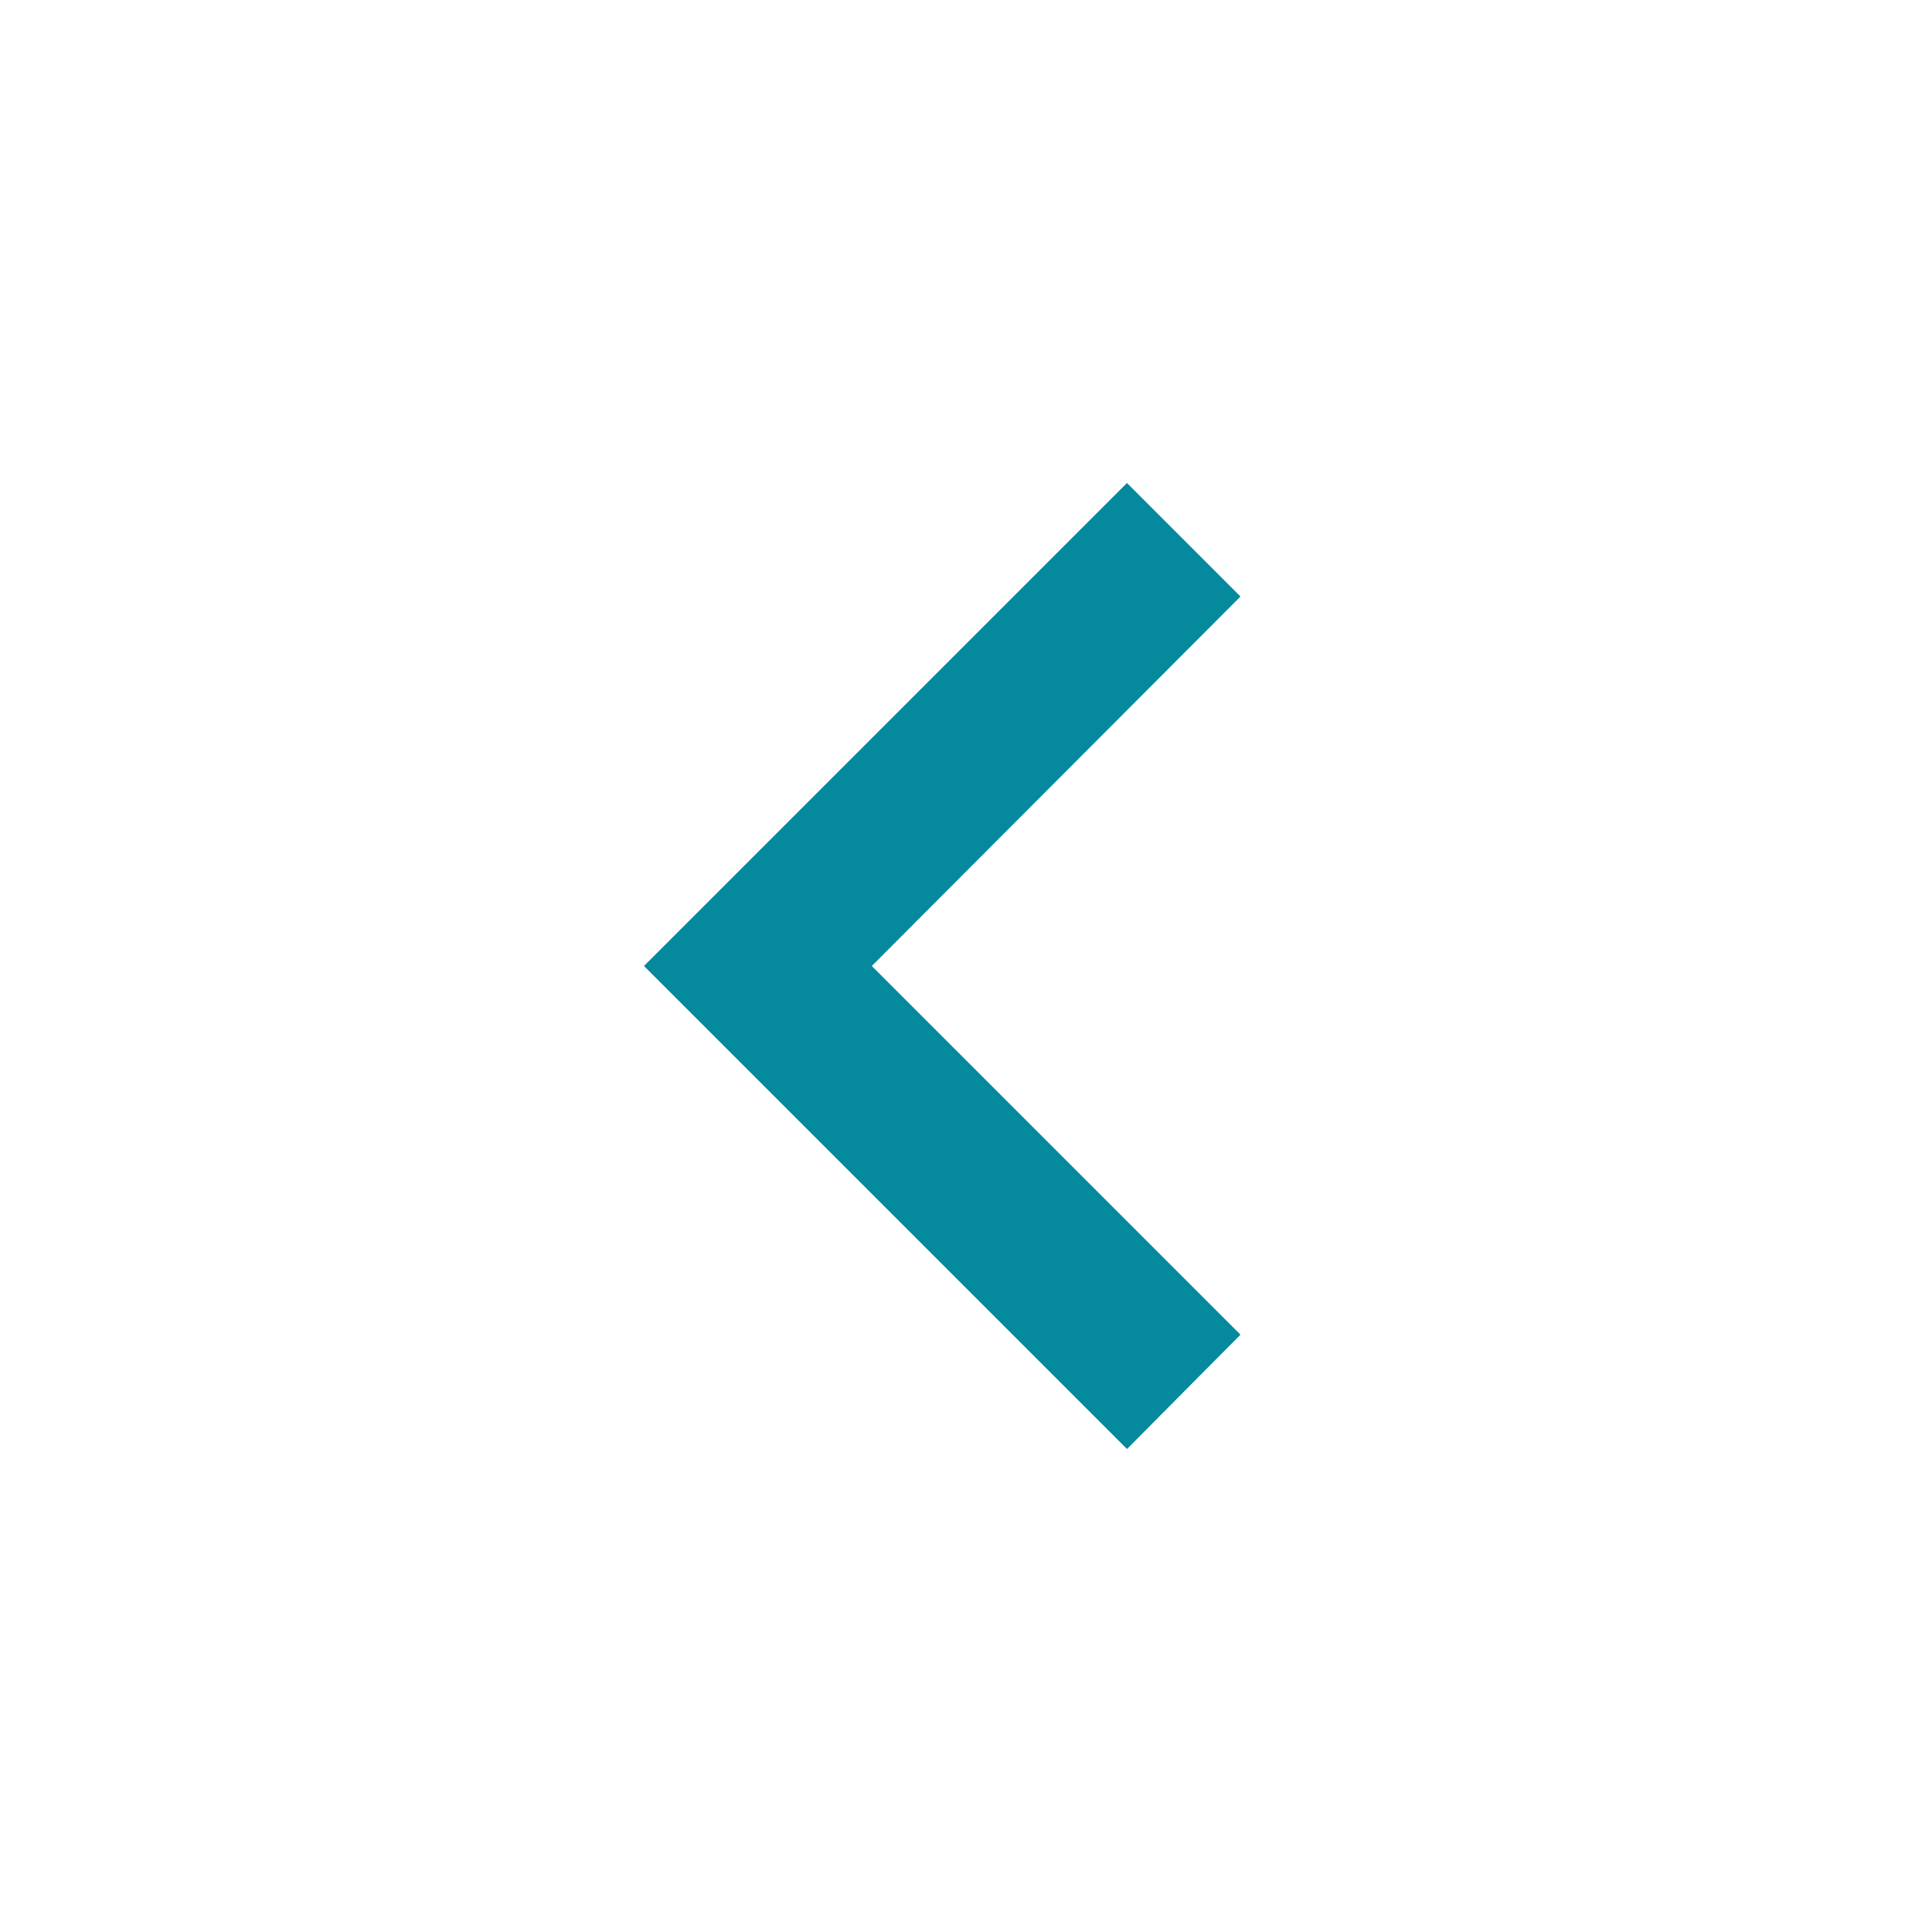 <?xml version="1.0" encoding="utf-8"?>
<svg xmlns="http://www.w3.org/2000/svg" fill="none" height="100%" overflow="visible" preserveAspectRatio="none" style="display: block;" viewBox="0 0 40 40" width="100%">
<g id="chevron-left">
<path d="M25.683 27.633L18.05 20L25.683 12.35L23.333 10L13.333 20L23.333 30L25.683 27.633Z" fill="#04899D" id="Vector"/>
</g>
</svg>